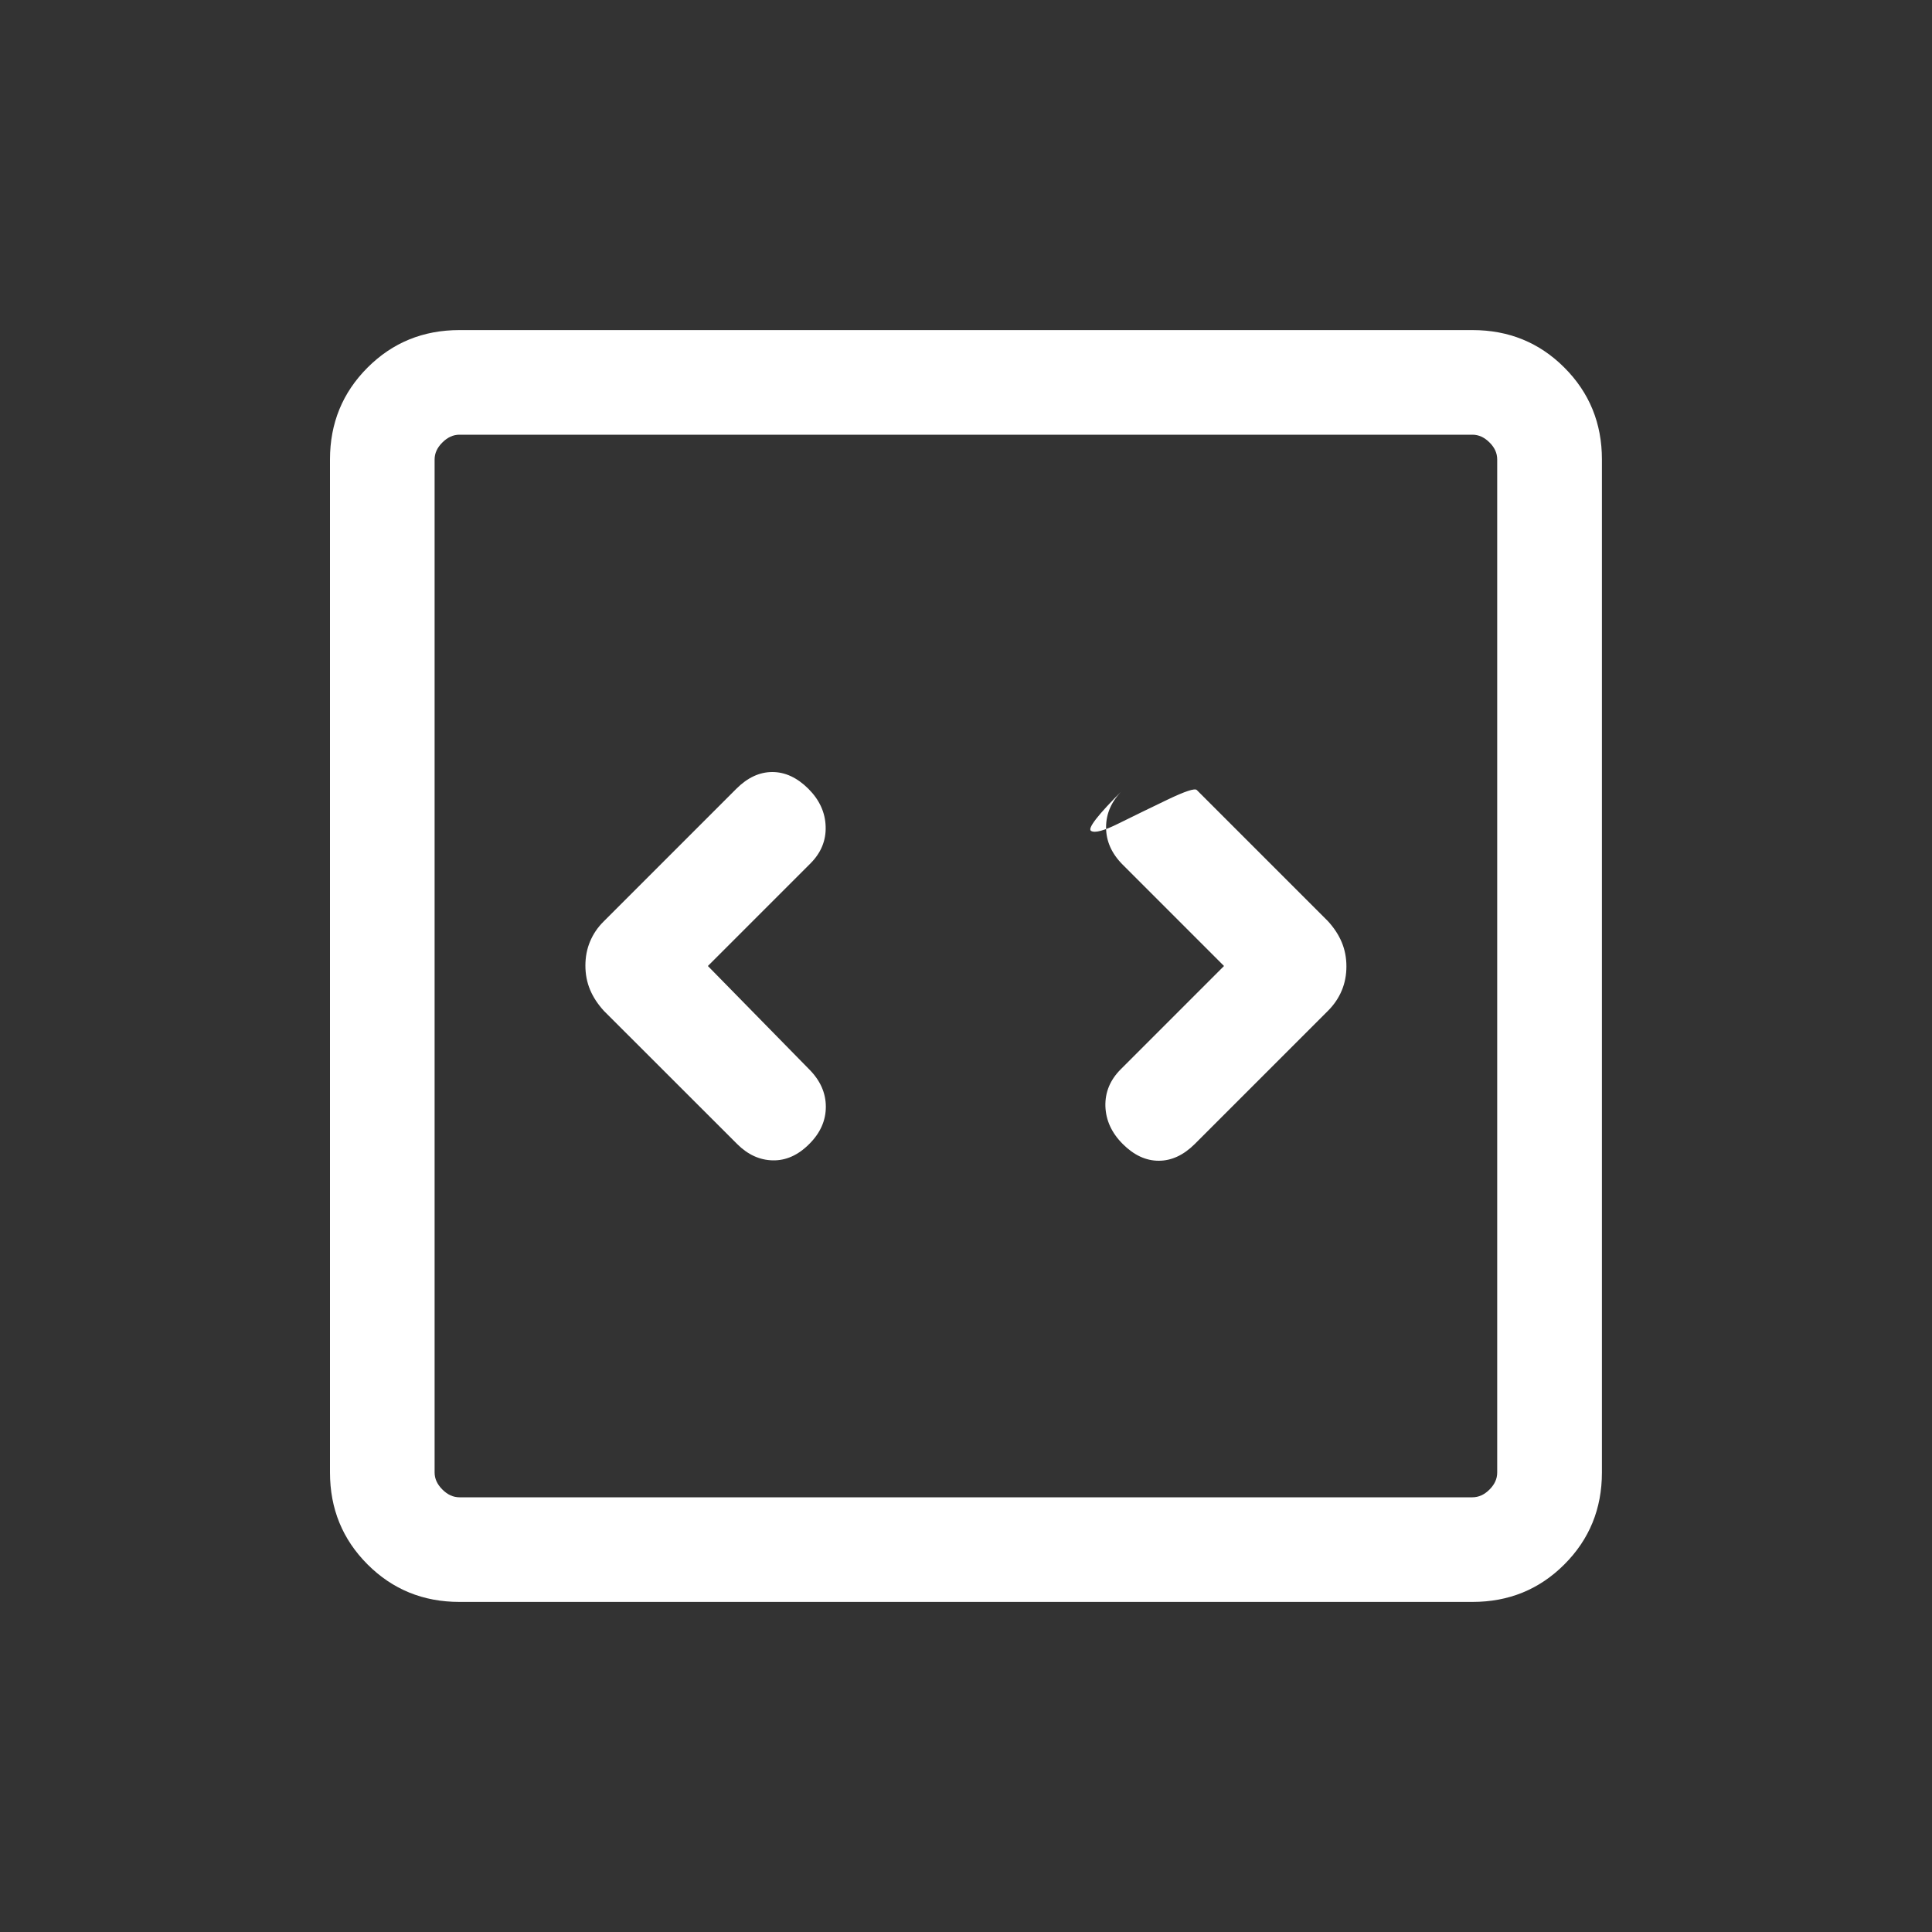 <svg width="20" height="20" viewBox="0 0 20 20" fill="none" xmlns="http://www.w3.org/2000/svg">
<rect x="0" y="0" width="20" height="20" fill="#333333" stroke="none"/>
<mask id="mask0_3301_2134" style="mask-type:alpha" maskUnits="userSpaceOnUse" x="0" y="0" width="20" height="20">
<rect width="20" height="20" fill="#D9D9D9"/>
</mask>
<g mask="url(#mask0_3301_2134)">
<path d="M7.328 10L8.389 8.939C8.499 8.829 8.552 8.701 8.547 8.556C8.543 8.411 8.483 8.28 8.368 8.165C8.252 8.05 8.128 7.992 7.995 7.992C7.862 7.992 7.738 8.05 7.623 8.165L6.249 9.539C6.187 9.6 6.14 9.67 6.108 9.747C6.076 9.823 6.06 9.906 6.06 9.996C6.06 10.085 6.076 10.168 6.108 10.245C6.14 10.322 6.188 10.395 6.252 10.465L7.631 11.843C7.741 11.953 7.864 12.009 7.999 12.012C8.135 12.015 8.261 11.959 8.376 11.844C8.491 11.73 8.549 11.601 8.549 11.457C8.549 11.314 8.491 11.184 8.376 11.069L7.328 10ZM12.671 10L11.602 11.069C11.492 11.179 11.439 11.307 11.443 11.452C11.448 11.597 11.507 11.727 11.623 11.843C11.738 11.958 11.862 12.016 11.995 12.016C12.128 12.016 12.252 11.958 12.368 11.843L13.75 10.461C13.811 10.399 13.858 10.33 13.89 10.253C13.922 10.177 13.938 10.093 13.938 10.004C13.938 9.915 13.922 9.832 13.89 9.755C13.858 9.678 13.81 9.605 13.746 9.535L12.389 8.178C12.368 8.158 12.268 8.191 12.086 8.278C11.904 8.365 11.737 8.447 11.583 8.523C11.429 8.6 11.333 8.626 11.294 8.601C11.256 8.576 11.365 8.435 11.623 8.178C11.507 8.292 11.45 8.421 11.45 8.564C11.45 8.707 11.507 8.836 11.623 8.952L12.671 10ZM4.756 16.583C4.381 16.583 4.064 16.454 3.805 16.195C3.546 15.936 3.416 15.619 3.416 15.243V4.756C3.416 4.381 3.546 4.064 3.805 3.805C4.064 3.546 4.381 3.417 4.756 3.417H15.243C15.618 3.417 15.935 3.546 16.194 3.805C16.453 4.064 16.583 4.381 16.583 4.756V15.243C16.583 15.619 16.453 15.936 16.194 16.195C15.935 16.454 15.618 16.583 15.243 16.583H4.756ZM4.756 15.5H15.243C15.307 15.5 15.366 15.473 15.419 15.42C15.473 15.366 15.499 15.308 15.499 15.243V4.756C15.499 4.692 15.473 4.633 15.419 4.58C15.366 4.527 15.307 4.5 15.243 4.5H4.756C4.692 4.5 4.633 4.527 4.58 4.58C4.526 4.633 4.499 4.692 4.499 4.756V15.243C4.499 15.308 4.526 15.366 4.58 15.42C4.633 15.473 4.692 15.5 4.756 15.5Z" fill="white"/>
</g>
</svg>
